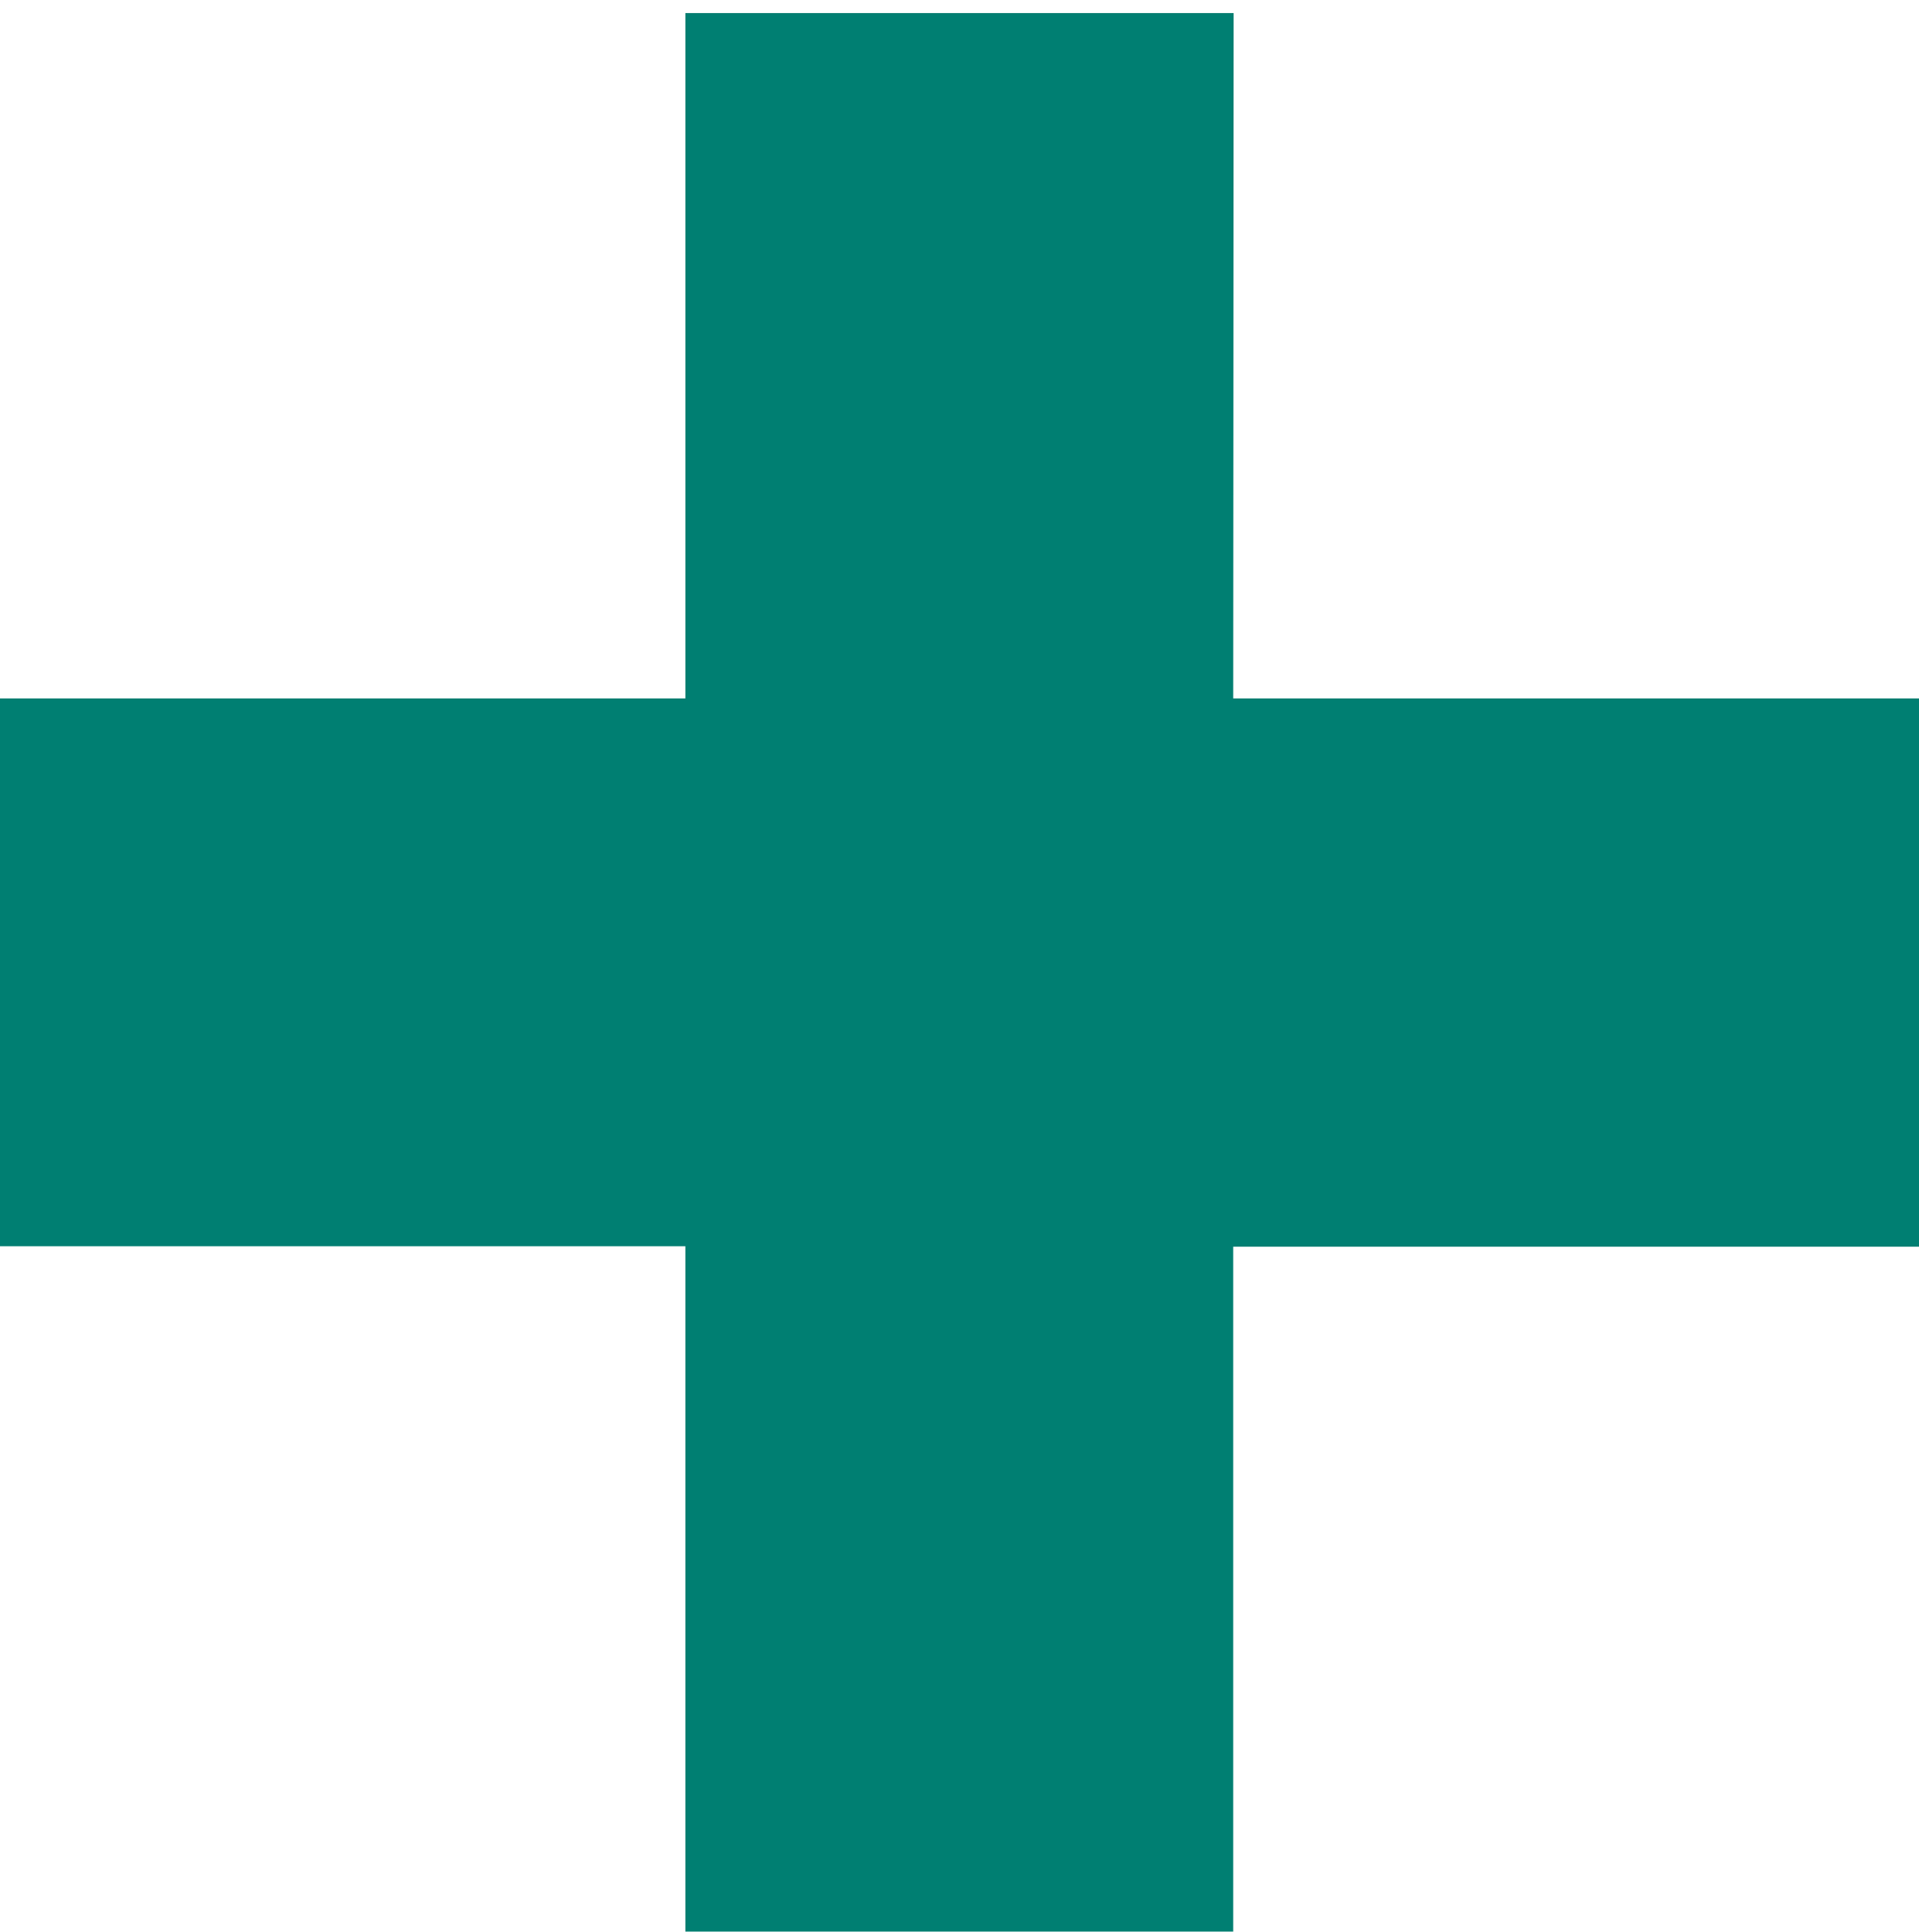 <?xml version="1.0" encoding="utf-8"?>
<!-- Generator: Adobe Illustrator 27.1.1, SVG Export Plug-In . SVG Version: 6.00 Build 0)  -->
<svg version="1.1" id="Layer_1" xmlns="http://www.w3.org/2000/svg" xmlns:xlink="http://www.w3.org/1999/xlink" x="0px" y="0px"
	 viewBox="0 0 455 458.1" style="enable-background:new 0 0 455 458.1;" xml:space="preserve">
<style type="text/css">
	.st0{fill:#007F72;}
</style>
<g>
	<path class="st0" d="M292.5,3.1h-130v162.5H0v129.9h162.5V458h129.9V295.6H455v-130H292.4L292.5,3.1z"/>
</g>
</svg>
